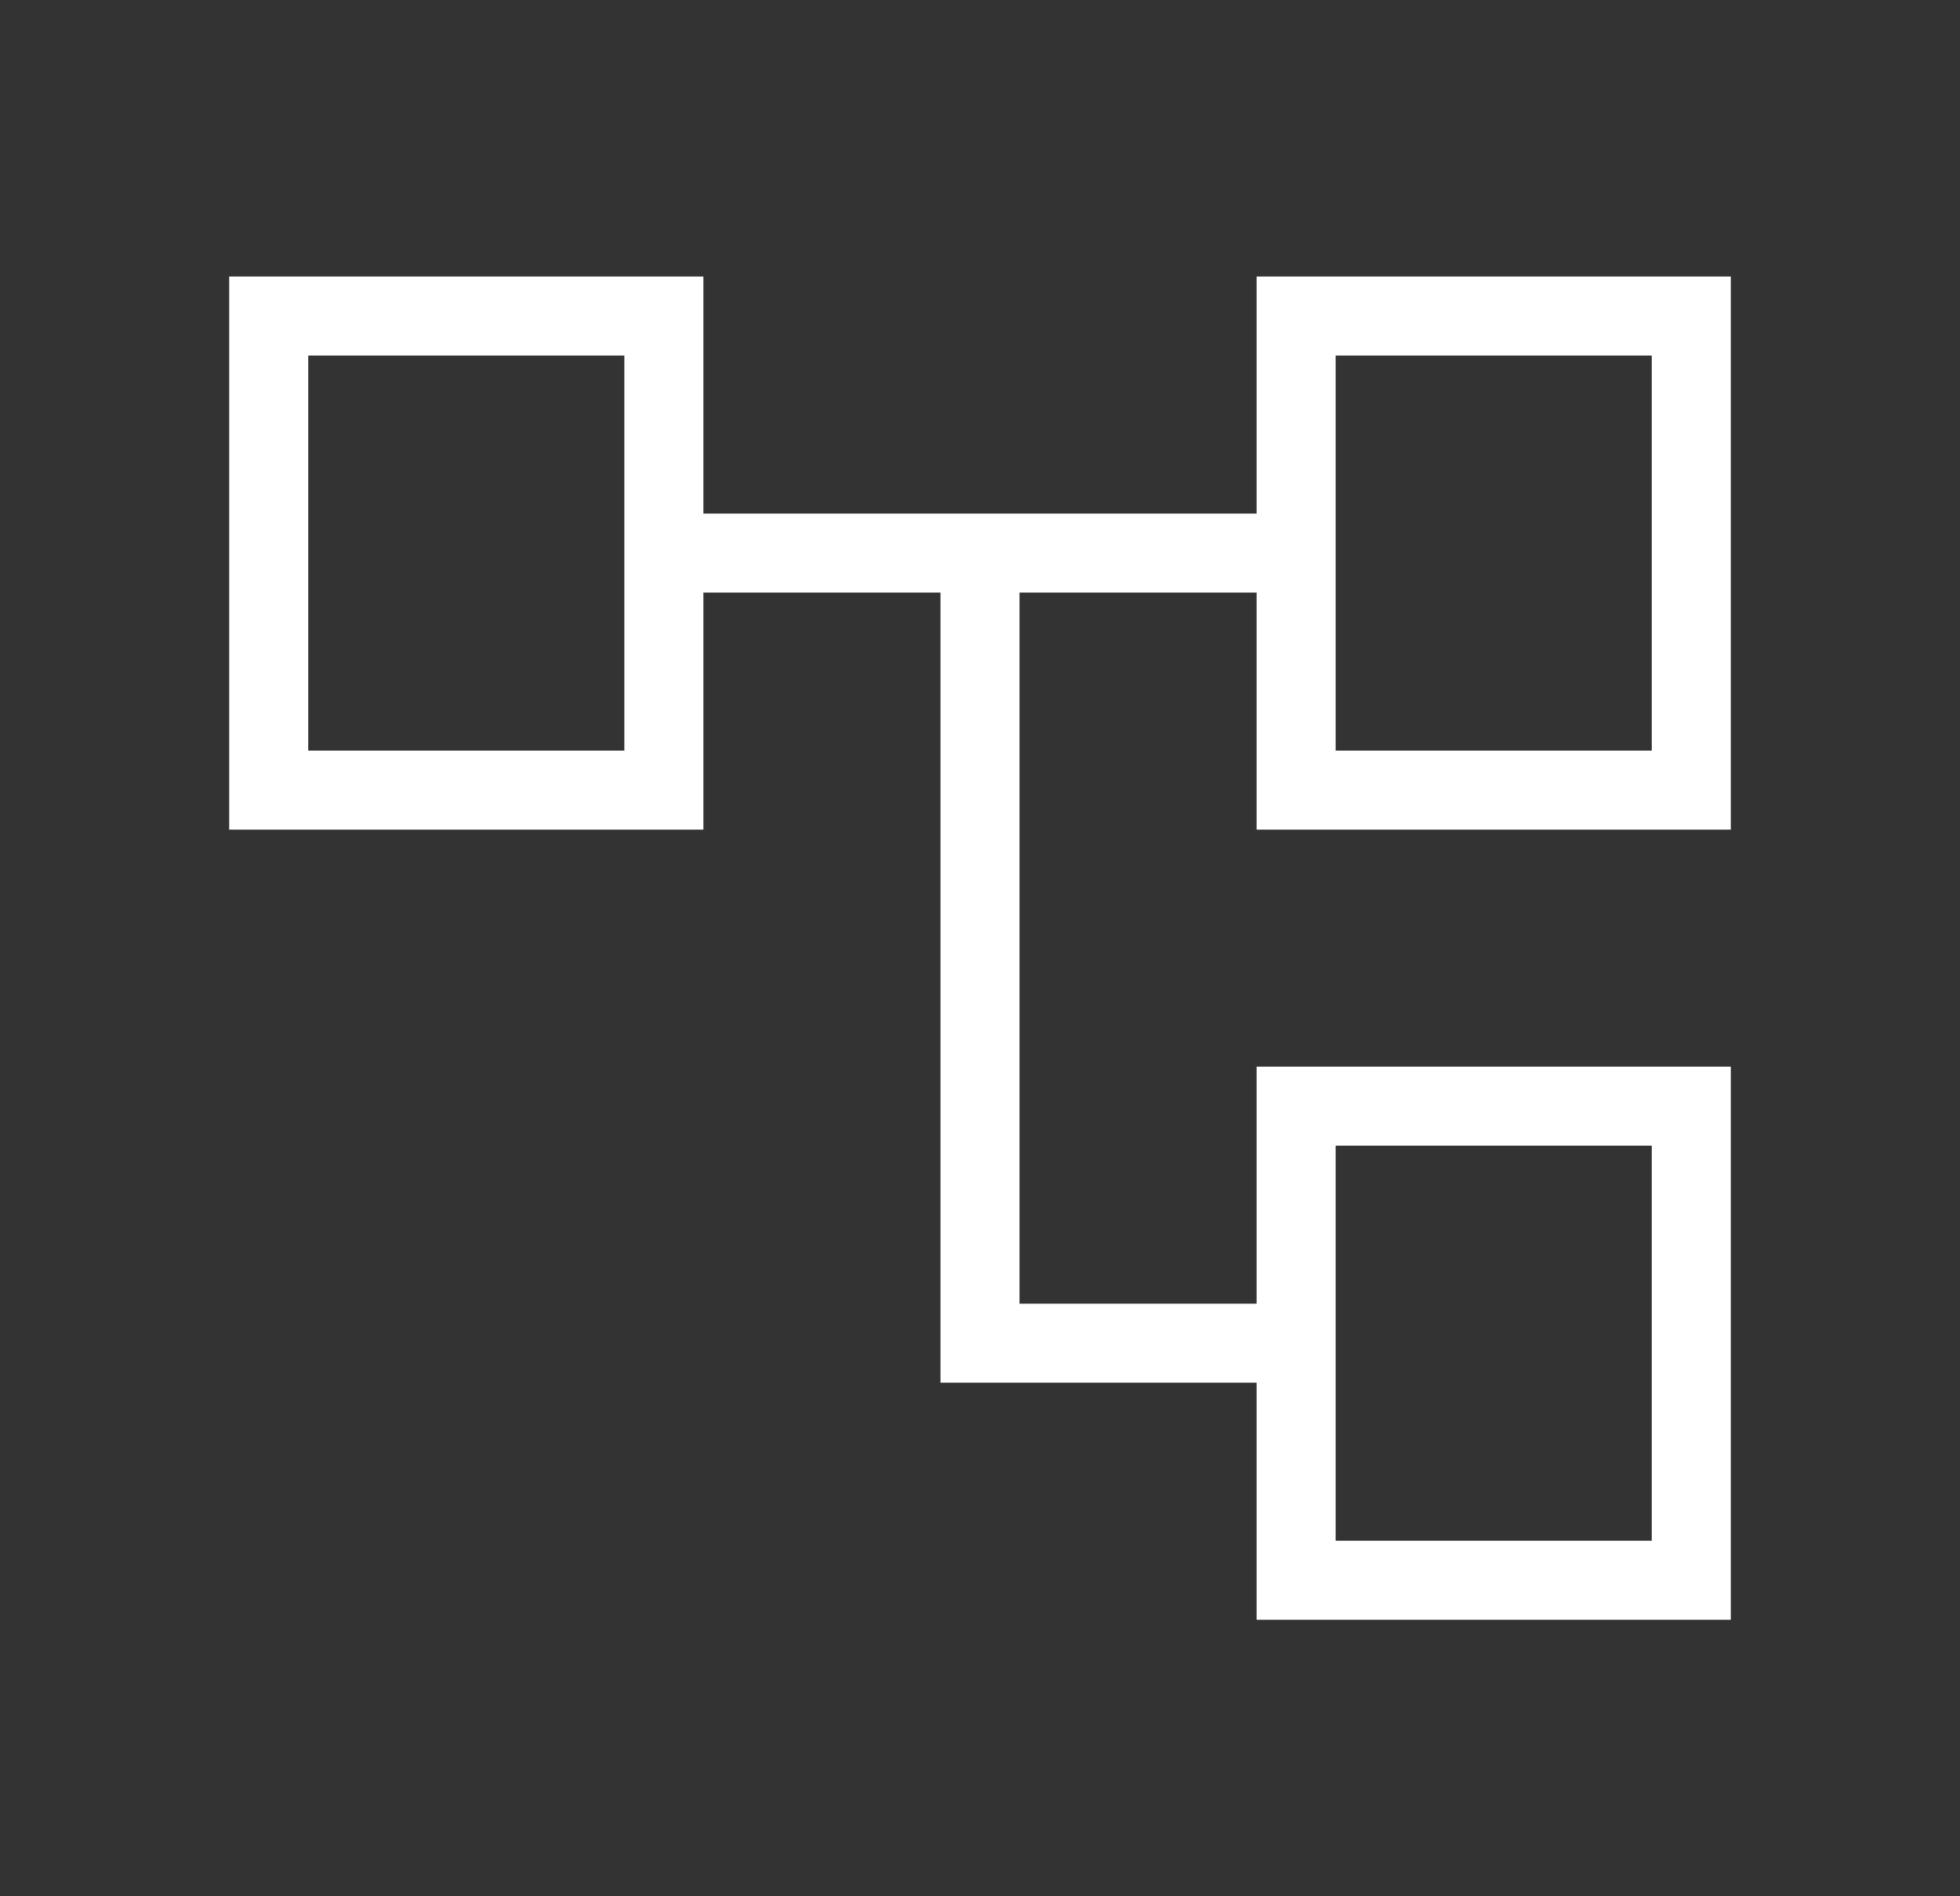 <svg width="31" height="30" viewBox="0 0 31 30" fill="none" xmlns="http://www.w3.org/2000/svg">
<rect x="0" y="0" width="31" height="30" fill="#333333" stroke="none"/>
<path d="M19.875 25.625V21.875H14.875V9.375H11.125V13.125H3.625V4.375H11.125V8.125H19.875V4.375H27.375V13.125H19.875V9.375H16.125V20.625H19.875V16.875H27.375V25.625H19.875ZM21.125 11.875H26.125V5.625H21.125V11.875ZM21.125 24.375H26.125V18.125H21.125V24.375ZM4.875 11.875H9.875V5.625H4.875V11.875Z" fill="white"/>
</svg>
